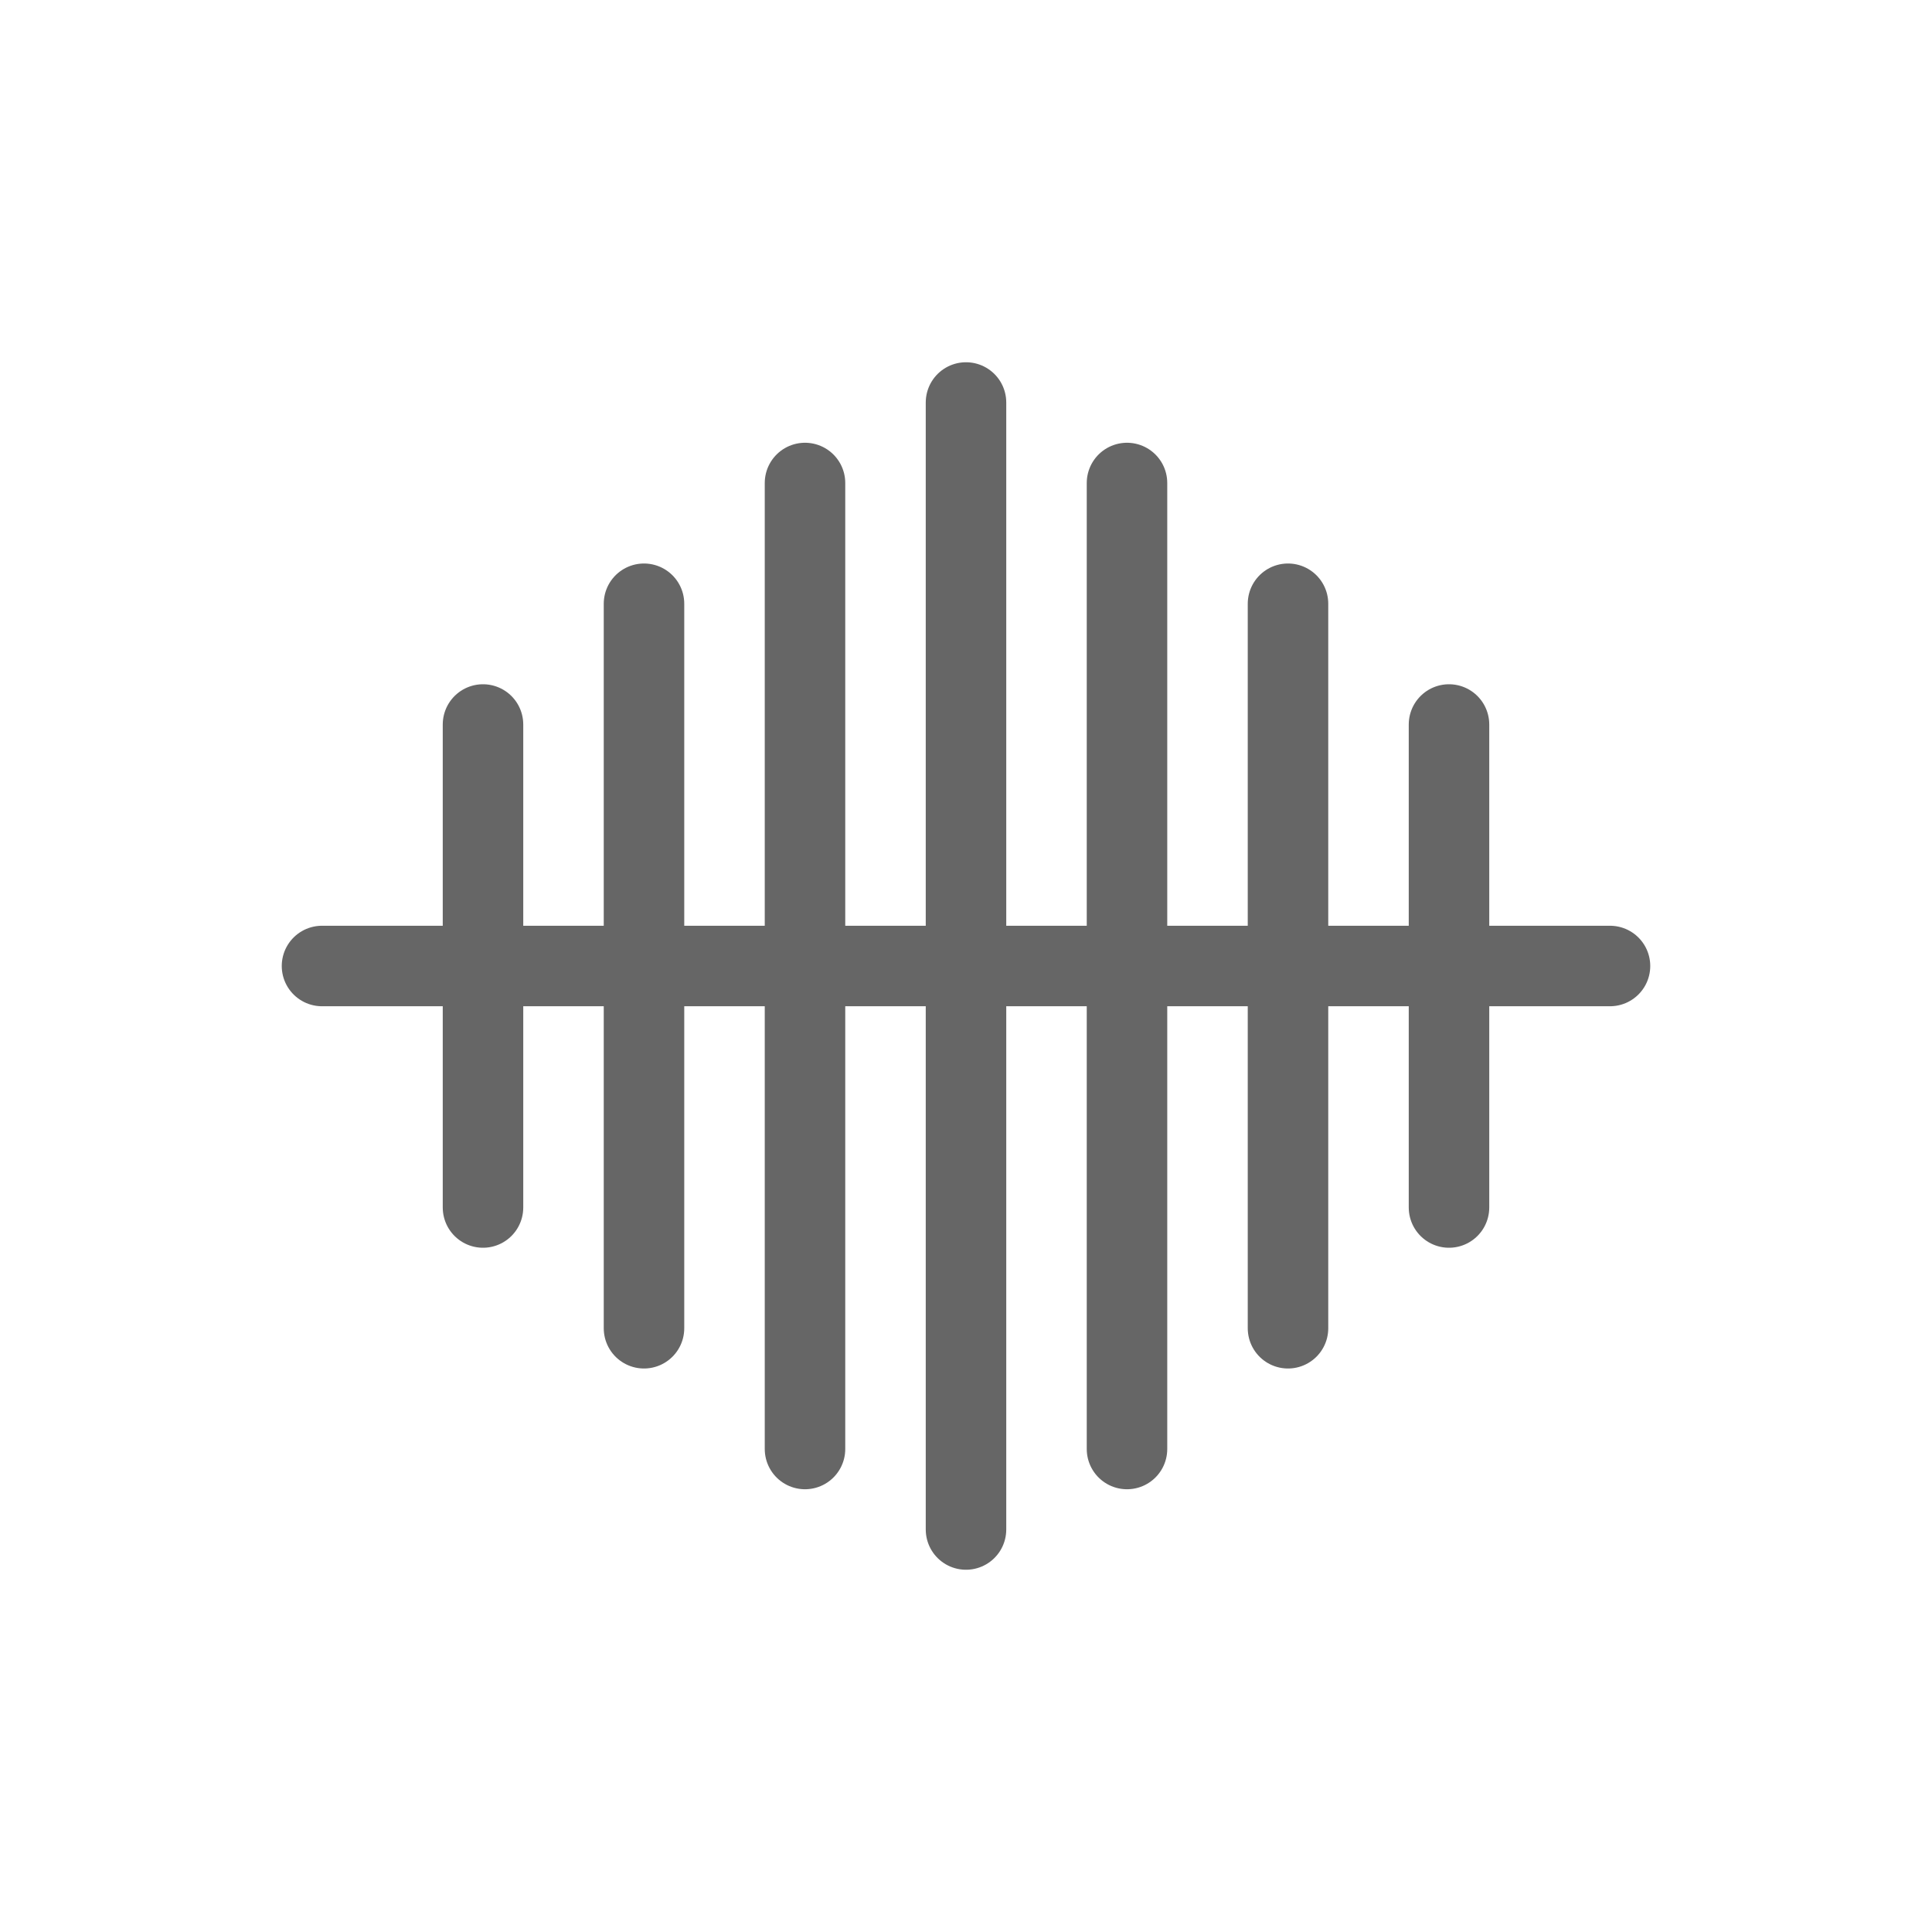 <svg xmlns="http://www.w3.org/2000/svg" viewBox="0 0 48 48">
  <g fill="none" stroke="#666" stroke-width="2" stroke-linecap="round" stroke-linejoin="round">
    <path d="M8 24h32" />
    <path d="M12 18v12" />
    <path d="M36 18v12" />
    <path d="M16 15v18" />
    <path d="M32 15v18" />
    <path d="M20 12v24" />
    <path d="M28 12v24" />
    <path d="M24 10v28" />
  </g>
</svg>